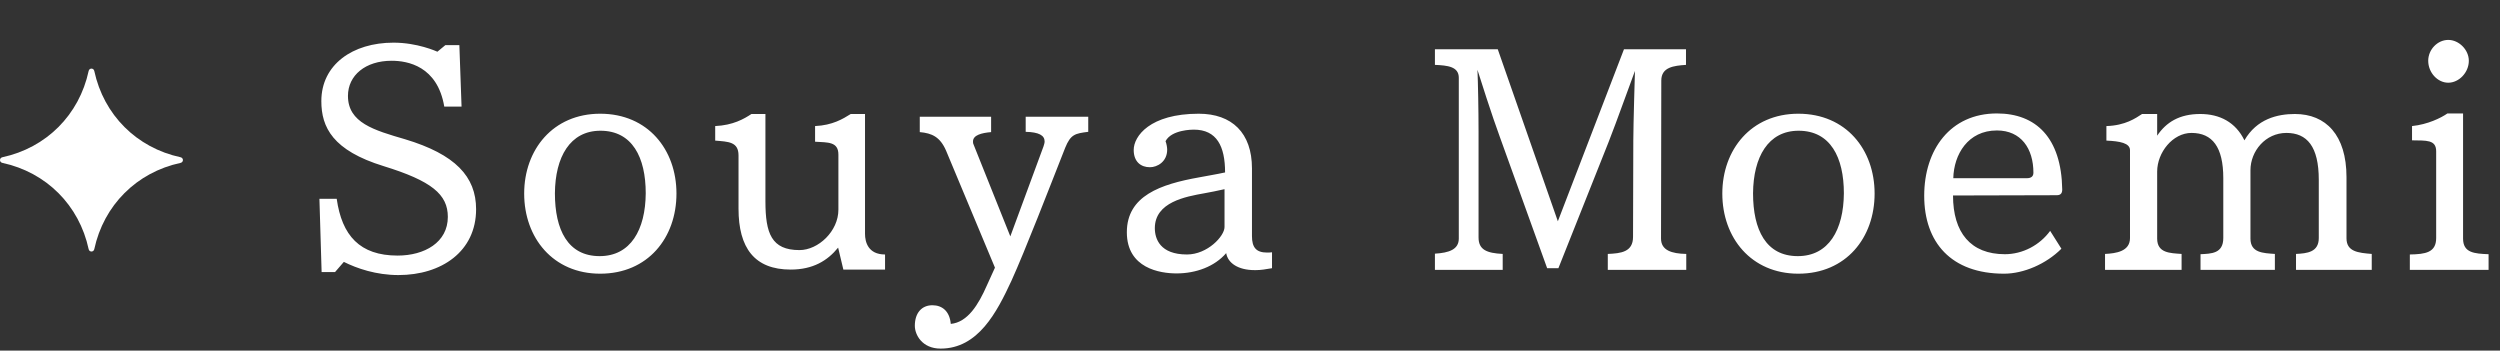 <svg width="164" height="23" viewBox="0 0 164 23" fill="none" xmlns="http://www.w3.org/2000/svg">
<rect x="0" y="0" width="164" height="23" fill="#333333" stroke="none"/>
<path d="M5.816 16.348C5.196 13.463 3.038 11.304 0.152 10.684C-0.051 10.636 -0.051 10.364 0.152 10.316C3.038 9.696 5.196 7.538 5.816 4.652C5.864 4.449 6.136 4.449 6.184 4.652C6.804 7.538 8.962 9.696 11.848 10.316C12.051 10.364 12.051 10.636 11.848 10.684C8.962 11.304 6.804 13.463 6.184 16.348C6.136 16.551 5.864 16.551 5.816 16.348Z" fill="white"/>
<path d="M21.98 17.846H21.098L20.954 13.04H22.088C22.43 15.452 23.6 16.766 26.084 16.766C27.848 16.766 29.378 15.902 29.378 14.228C29.378 12.752 28.316 11.87 25.166 10.898C21.836 9.872 21.08 8.36 21.08 6.632C21.08 4.238 23.132 2.798 25.814 2.798C27.38 2.798 28.604 3.356 28.694 3.392L29.216 2.96H30.134L30.278 6.992H29.144C28.694 4.328 26.732 3.986 25.688 3.986C23.978 3.986 22.826 4.94 22.826 6.29C22.826 8.054 24.536 8.54 26.57 9.134C29.864 10.124 31.232 11.582 31.232 13.724C31.232 16.496 28.964 18.044 26.138 18.044C24.68 18.044 23.42 17.612 22.556 17.18L21.98 17.846ZM39.372 17.954C36.276 17.954 34.386 15.596 34.386 12.698C34.386 9.818 36.276 7.46 39.372 7.46C42.504 7.46 44.376 9.818 44.376 12.698C44.376 15.596 42.504 17.954 39.372 17.954ZM36.402 12.68C36.402 15.074 37.248 16.802 39.336 16.802C41.37 16.802 42.342 15.074 42.36 12.68C42.36 10.322 41.478 8.576 39.39 8.576C37.392 8.576 36.42 10.304 36.402 12.68ZM58.059 17.684H55.324L54.981 16.244C54.279 17.108 53.325 17.684 51.867 17.684C49.492 17.684 48.447 16.262 48.447 13.688V10.196C48.447 9.296 47.782 9.296 46.917 9.224V8.27C48.087 8.216 48.807 7.802 49.294 7.478H50.212V13.202C50.212 15.308 50.608 16.406 52.444 16.406C53.685 16.406 54.999 15.164 54.999 13.76V10.142C54.999 9.278 54.297 9.35 53.469 9.296V8.27C54.621 8.216 55.288 7.802 55.809 7.478H56.745V15.344C56.745 15.866 56.944 16.694 58.059 16.694V17.684ZM64.729 18.746L65.269 17.558L62.065 9.89C61.669 8.972 61.129 8.738 60.337 8.666V7.658H65.017V8.666C64.387 8.72 63.829 8.864 63.829 9.278C63.829 9.332 63.829 9.404 63.865 9.476C64.279 10.52 66.277 15.506 66.277 15.506L68.455 9.602C68.491 9.476 68.527 9.386 68.527 9.278C68.527 8.882 68.149 8.666 67.285 8.648V7.658H71.389V8.648C70.525 8.756 70.237 8.81 69.877 9.692C68.833 12.338 67.249 16.442 66.349 18.422C65.395 20.474 64.171 22.868 61.705 22.868C60.481 22.868 60.013 21.95 60.013 21.374C60.013 20.51 60.481 20.024 61.165 20.024C61.813 20.024 62.299 20.42 62.371 21.248C63.487 21.14 64.189 19.97 64.729 18.746ZM82.382 17.72H82.309C81.212 17.72 80.546 17.252 80.438 16.604C79.681 17.486 78.457 17.936 77.18 17.936C76.118 17.936 73.921 17.612 73.921 15.236C73.921 12.842 76.135 12.086 78.656 11.636C79.213 11.528 79.79 11.438 80.365 11.312C80.365 9.602 79.826 8.504 78.314 8.504C78.224 8.504 76.856 8.504 76.46 9.26C76.531 9.458 76.567 9.674 76.567 9.818C76.567 10.61 75.919 10.97 75.433 10.97C74.858 10.97 74.371 10.628 74.371 9.836C74.371 8.936 75.433 7.46 78.638 7.46C80.816 7.46 82.129 8.72 82.129 11.042V15.488C82.129 16.226 82.4 16.568 83.12 16.568C83.21 16.568 83.317 16.568 83.444 16.55V17.594C83.029 17.666 82.706 17.72 82.382 17.72ZM80.329 14.894V12.41C79.879 12.518 79.376 12.608 78.998 12.68C77.791 12.896 75.757 13.256 75.757 14.966C75.757 15.668 76.1 16.694 77.864 16.694C79.213 16.694 80.329 15.488 80.329 14.894ZM110.619 17.702H105.471V16.658C106.335 16.622 107.127 16.532 107.127 15.542L107.145 9.224C107.145 8.18 107.253 4.706 107.253 4.652C107.181 4.814 105.993 8.144 105.525 9.314L102.231 17.594H101.493L98.379 8.954C97.929 7.748 97.011 4.886 96.921 4.58C96.957 5.408 96.993 7.226 96.993 8.666V15.578C96.993 16.388 97.533 16.604 98.577 16.658V17.702H94.131V16.64C95.049 16.586 95.697 16.37 95.697 15.65V5.102C95.697 4.364 94.959 4.292 94.131 4.256V3.23H98.253L102.195 14.516L106.533 3.23H110.601V4.256C109.809 4.31 108.981 4.4 108.981 5.282L108.963 15.65C108.963 16.424 109.665 16.64 110.619 16.658V17.702ZM117.97 17.954C114.874 17.954 112.984 15.596 112.984 12.698C112.984 9.818 114.874 7.46 117.97 7.46C121.102 7.46 122.974 9.818 122.974 12.698C122.974 15.596 121.102 17.954 117.97 17.954ZM115 12.68C115 15.074 115.846 16.802 117.934 16.802C119.968 16.802 120.94 15.074 120.958 12.68C120.958 10.322 120.076 8.576 117.988 8.576C115.99 8.576 115.018 10.304 115 12.68ZM134.49 15.146L135.228 16.316C134.22 17.324 132.744 17.954 131.466 17.954C127.992 17.954 126.228 15.902 126.228 12.842C126.228 9.818 127.938 7.442 130.998 7.442C133.554 7.442 135.228 9.026 135.282 12.428C135.282 12.644 135.21 12.806 134.922 12.806L128.118 12.824C128.118 15.254 129.27 16.676 131.52 16.676C132.69 16.676 133.806 16.082 134.49 15.146ZM128.136 11.69H132.96C133.23 11.69 133.392 11.582 133.392 11.33C133.392 9.746 132.582 8.558 130.998 8.558C129.09 8.558 128.172 10.142 128.136 11.69ZM155.586 17.702H150.618V16.658C151.338 16.622 152.112 16.55 152.112 15.614V11.798C152.112 9.602 151.338 8.72 149.988 8.72C148.62 8.72 147.63 9.908 147.63 11.168V15.65C147.63 16.586 148.458 16.604 149.232 16.658V17.702H144.354V16.676C145.056 16.64 145.848 16.64 145.848 15.614V11.69C145.848 9.638 145.128 8.72 143.76 8.72C142.536 8.72 141.51 9.998 141.51 11.258V15.65C141.51 16.604 142.356 16.604 143.112 16.658V17.702H138.09V16.658C138.81 16.622 139.728 16.496 139.728 15.614V9.854C139.728 9.386 139.062 9.26 138.18 9.224V8.27C139.422 8.234 140.106 7.748 140.52 7.478H141.51V8.9C142.104 8.018 142.968 7.478 144.336 7.478C145.614 7.478 146.658 8.018 147.234 9.206C148.044 7.802 149.394 7.478 150.546 7.478C152.58 7.478 153.93 8.864 153.93 11.618V15.632C153.93 16.514 154.704 16.586 155.586 16.658V17.702ZM163.251 17.702H158.085V16.694C159.111 16.676 159.813 16.568 159.813 15.614V9.926C159.813 9.152 159.165 9.224 158.229 9.206V8.27C159.273 8.162 160.137 7.73 160.551 7.442H161.577V15.65C161.577 16.586 162.315 16.64 163.251 16.676V17.702ZM160.605 5.426C159.903 5.426 159.291 4.76 159.291 3.986C159.291 3.248 159.903 2.618 160.605 2.618C161.307 2.618 161.955 3.266 161.955 3.986C161.955 4.76 161.307 5.426 160.605 5.426Z" fill="white"/>
</svg>
